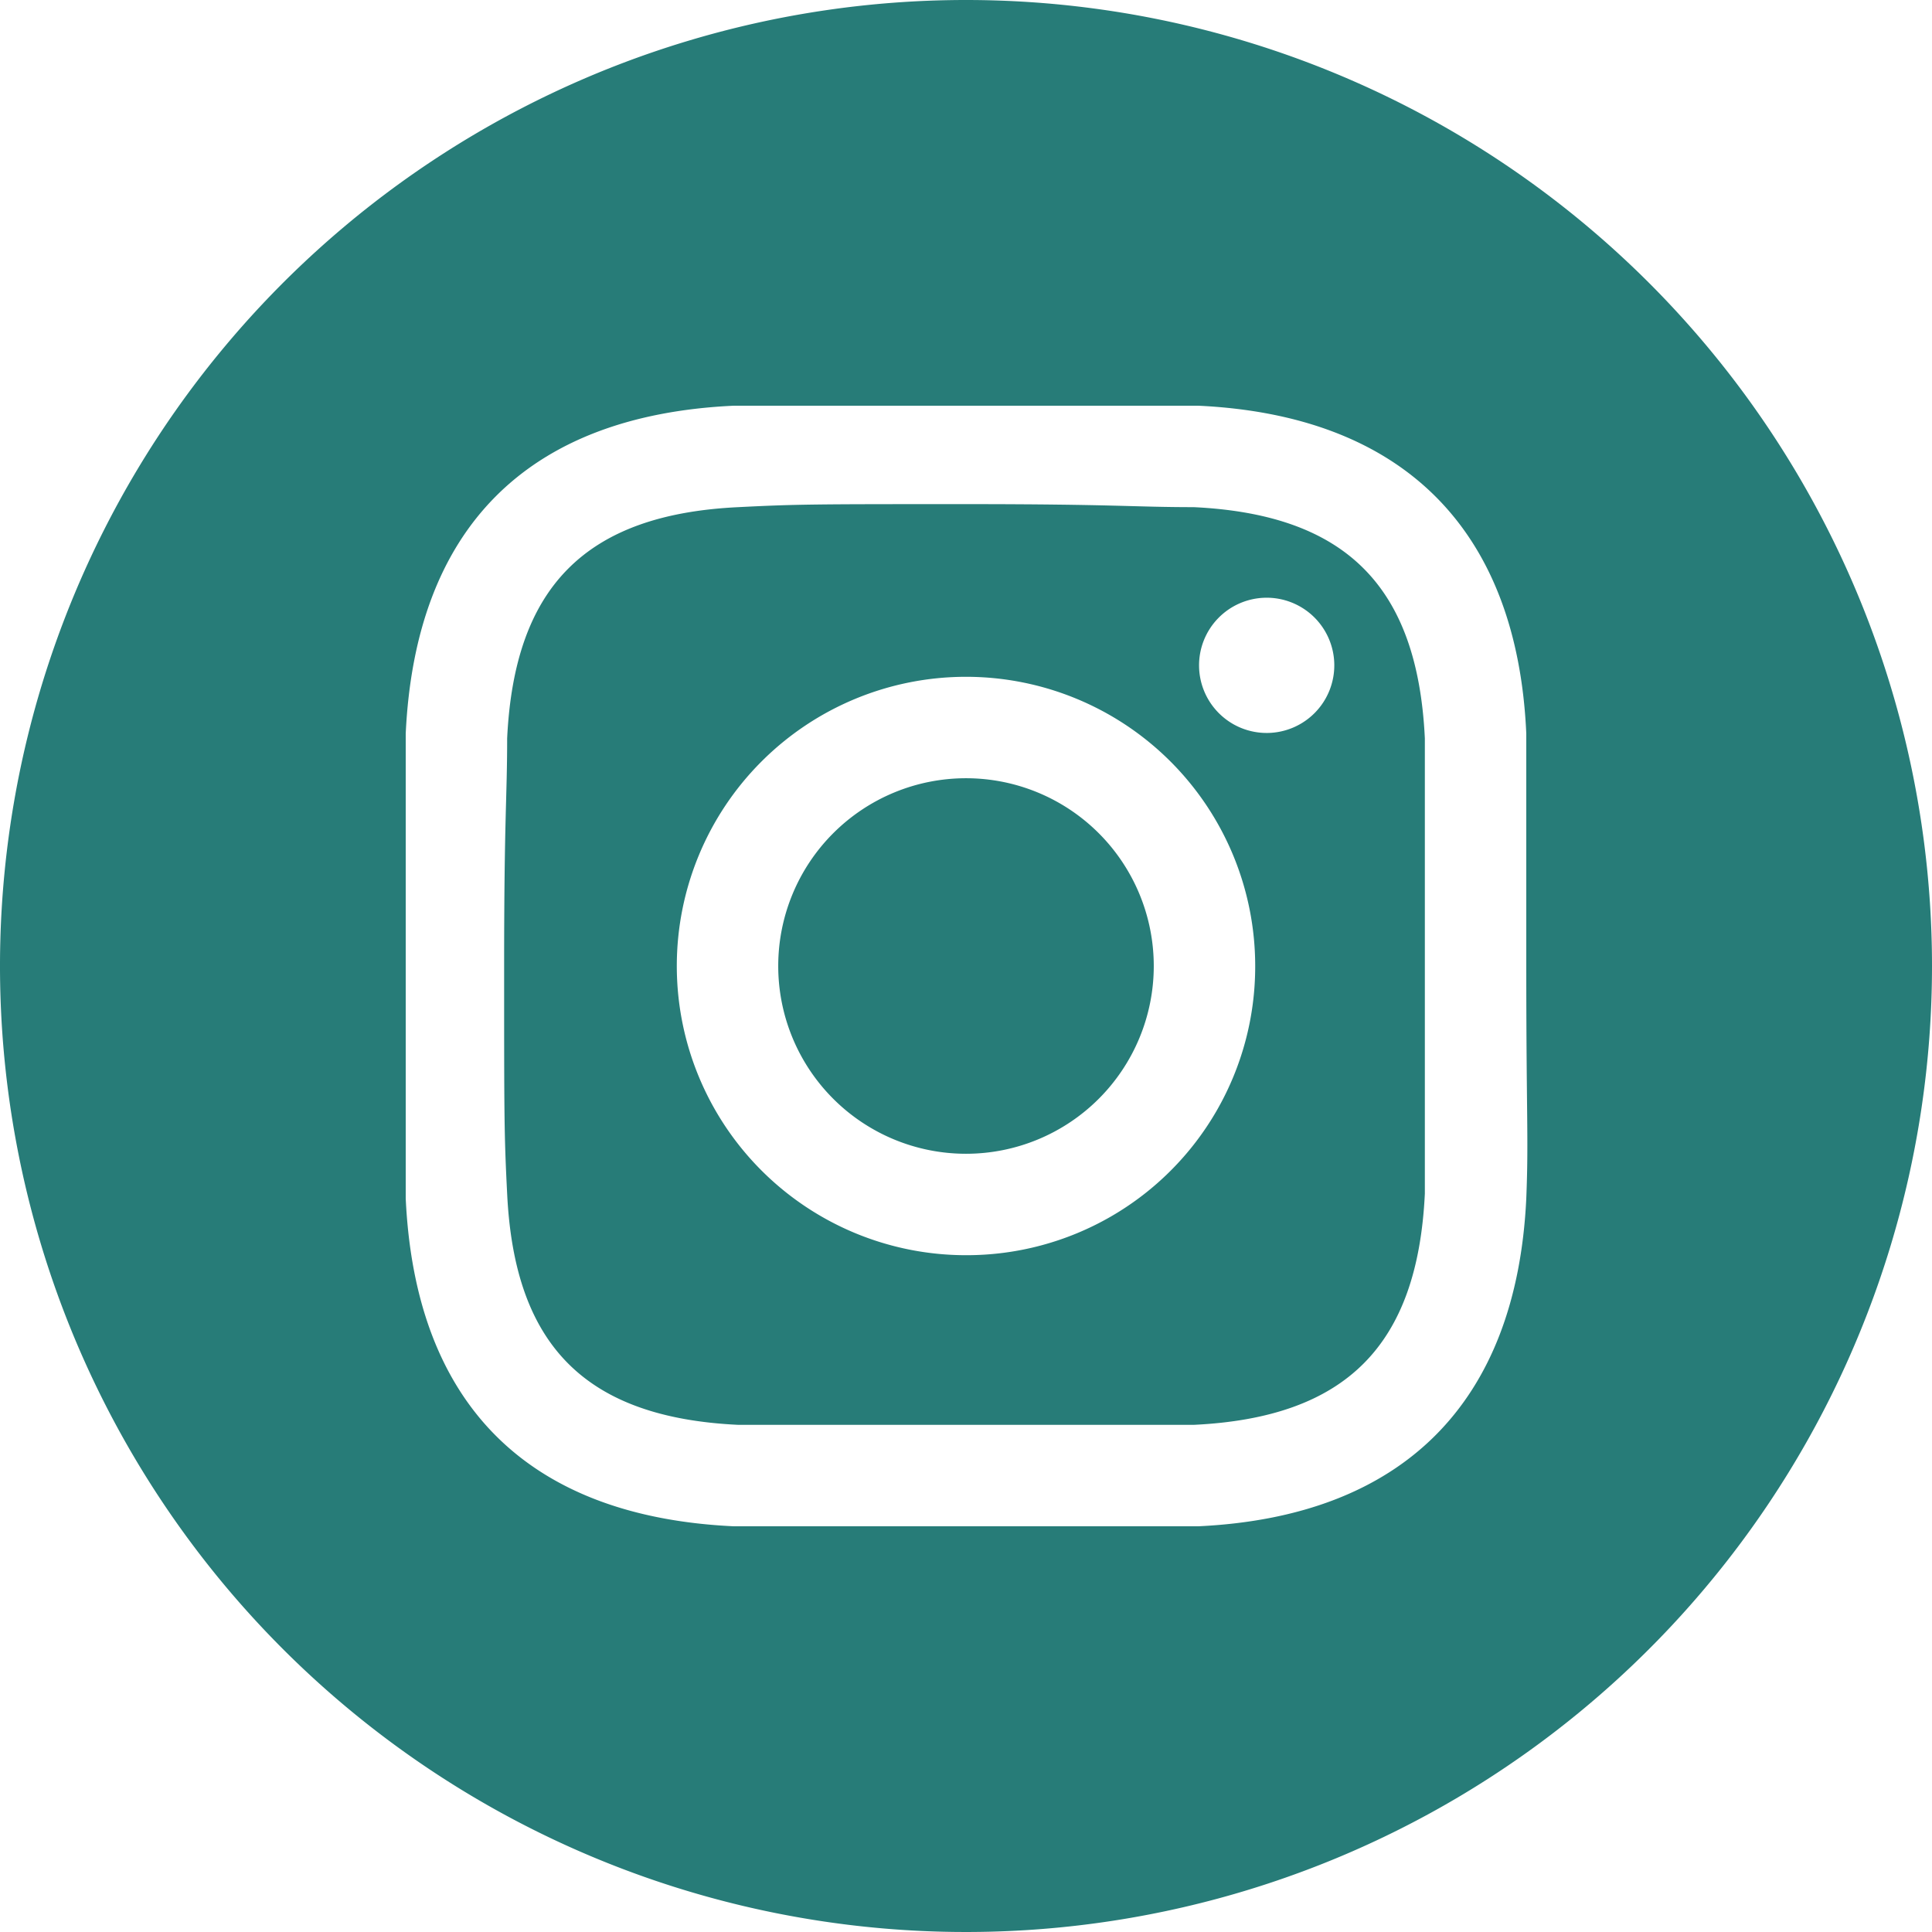 <svg xmlns="http://www.w3.org/2000/svg" data-name="Layer 1" viewBox="0 0 32 32" aria-label="instagram" role="img" fill="#277c78" focusable="false"><path d="M19.77 8.4c-1 0-1.28-.05-3.77-.05s-2.79 0-3.77.05c-2.53.12-3.71 1.32-3.83 3.83 0 1-.05 1.28-.05 3.77s0 2.79.05 3.77c.12 2.51 1.29 3.71 3.83 3.83h7.54c2.53-.12 3.71-1.32 3.83-3.83v-7.54c-.12-2.51-1.3-3.71-3.83-3.83ZM16 20.79A4.79 4.79 0 1 1 20.79 16 4.78 4.78 0 0 1 16 20.79Zm5-8.65A1.12 1.12 0 1 1 22.1 11a1.12 1.12 0 0 1-1.1 1.14ZM19.11 16A3.11 3.11 0 1 1 16 12.89 3.11 3.11 0 0 1 19.11 16ZM16 0a16 16 0 1 0 16 16A16 16 0 0 0 16 0Zm9.28 19.85c-.16 3.39-2.05 5.27-5.43 5.43h-7.7c-3.39-.16-5.27-2-5.43-5.43v-7.7c.16-3.39 2-5.27 5.43-5.43h7.7c3.39.16 5.28 2.05 5.43 5.43V16c0 2.53.04 2.85 0 3.85Z"/></svg>